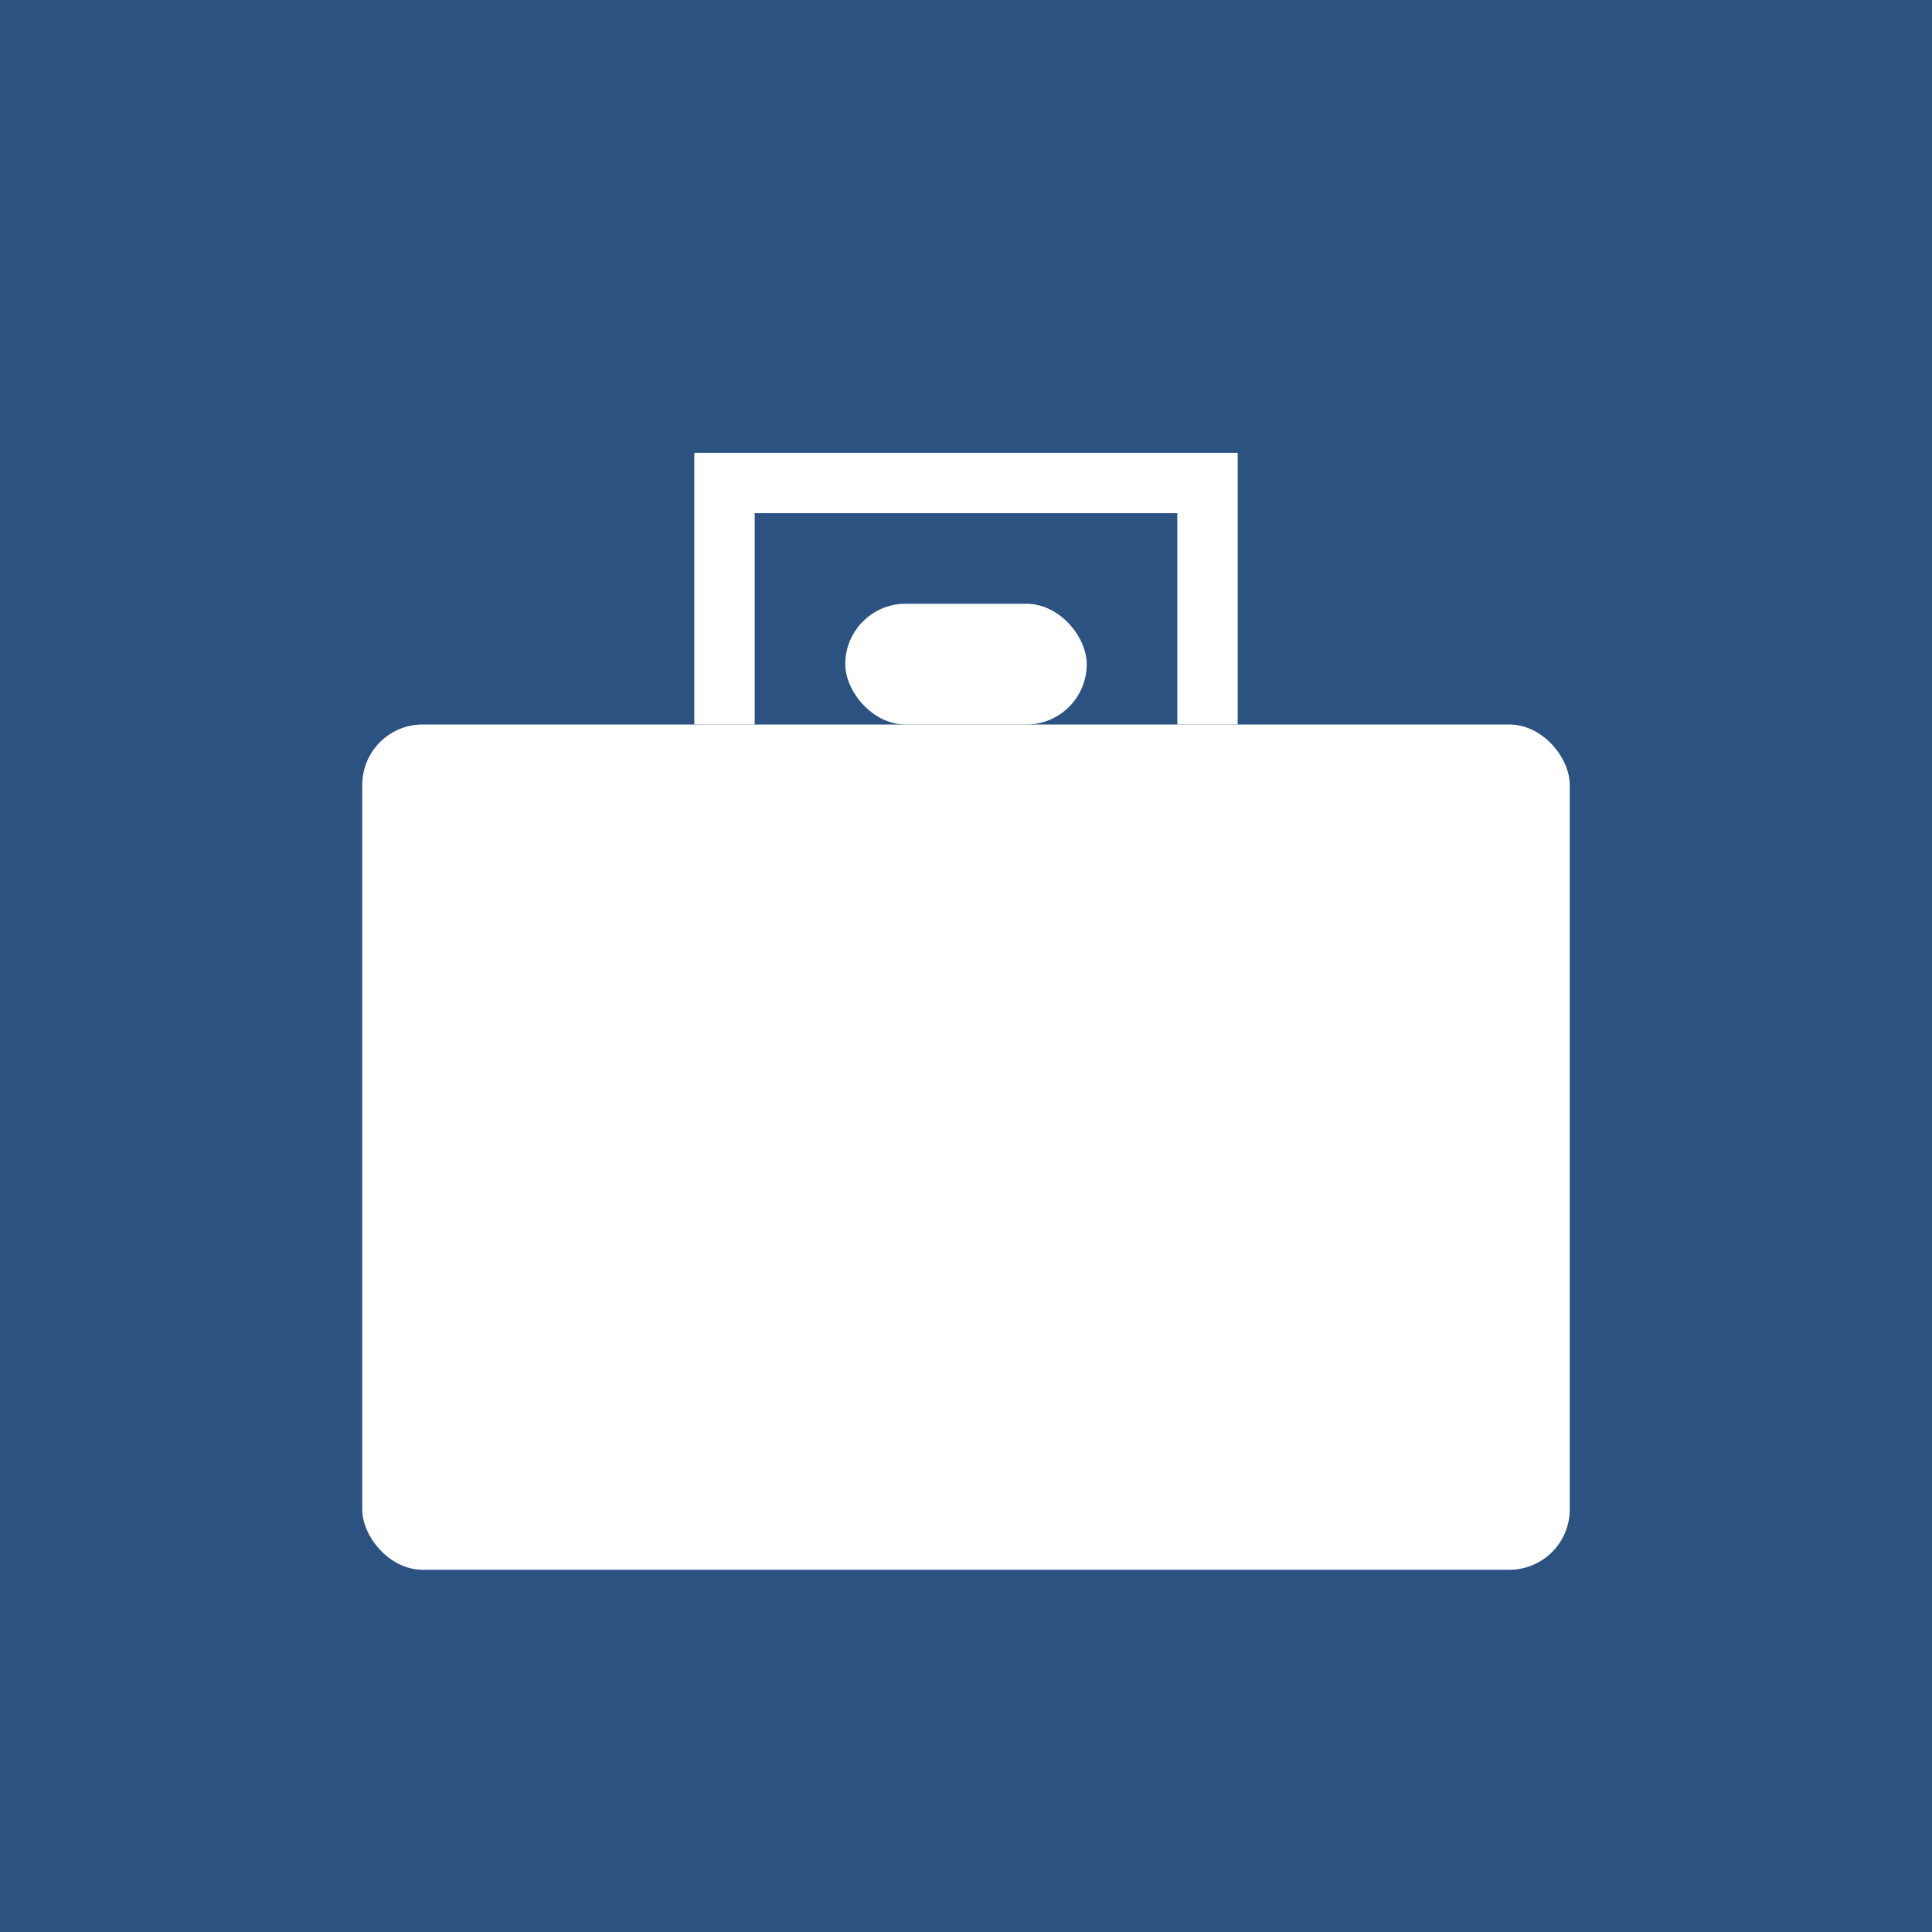<?xml version="1.0" encoding="UTF-8"?>
<svg width="64" height="64" version="1.1" viewBox="0 0 64 64" xmlns="http://www.w3.org/2000/svg">
  <rect width="64" height="64" fill="#2c5282"/>
  <g fill="#ffffff">
    <!-- Briefcase -->
    <rect x="12" y="24" width="40" height="28" rx="2"/>
    <path d="M24,24 v-8 h16 v8" fill="none" stroke="#ffffff" stroke-width="2"/>
    <!-- Handle -->
    <rect x="28" y="20" width="8" height="4" rx="2"/>
  </g>
</svg> 